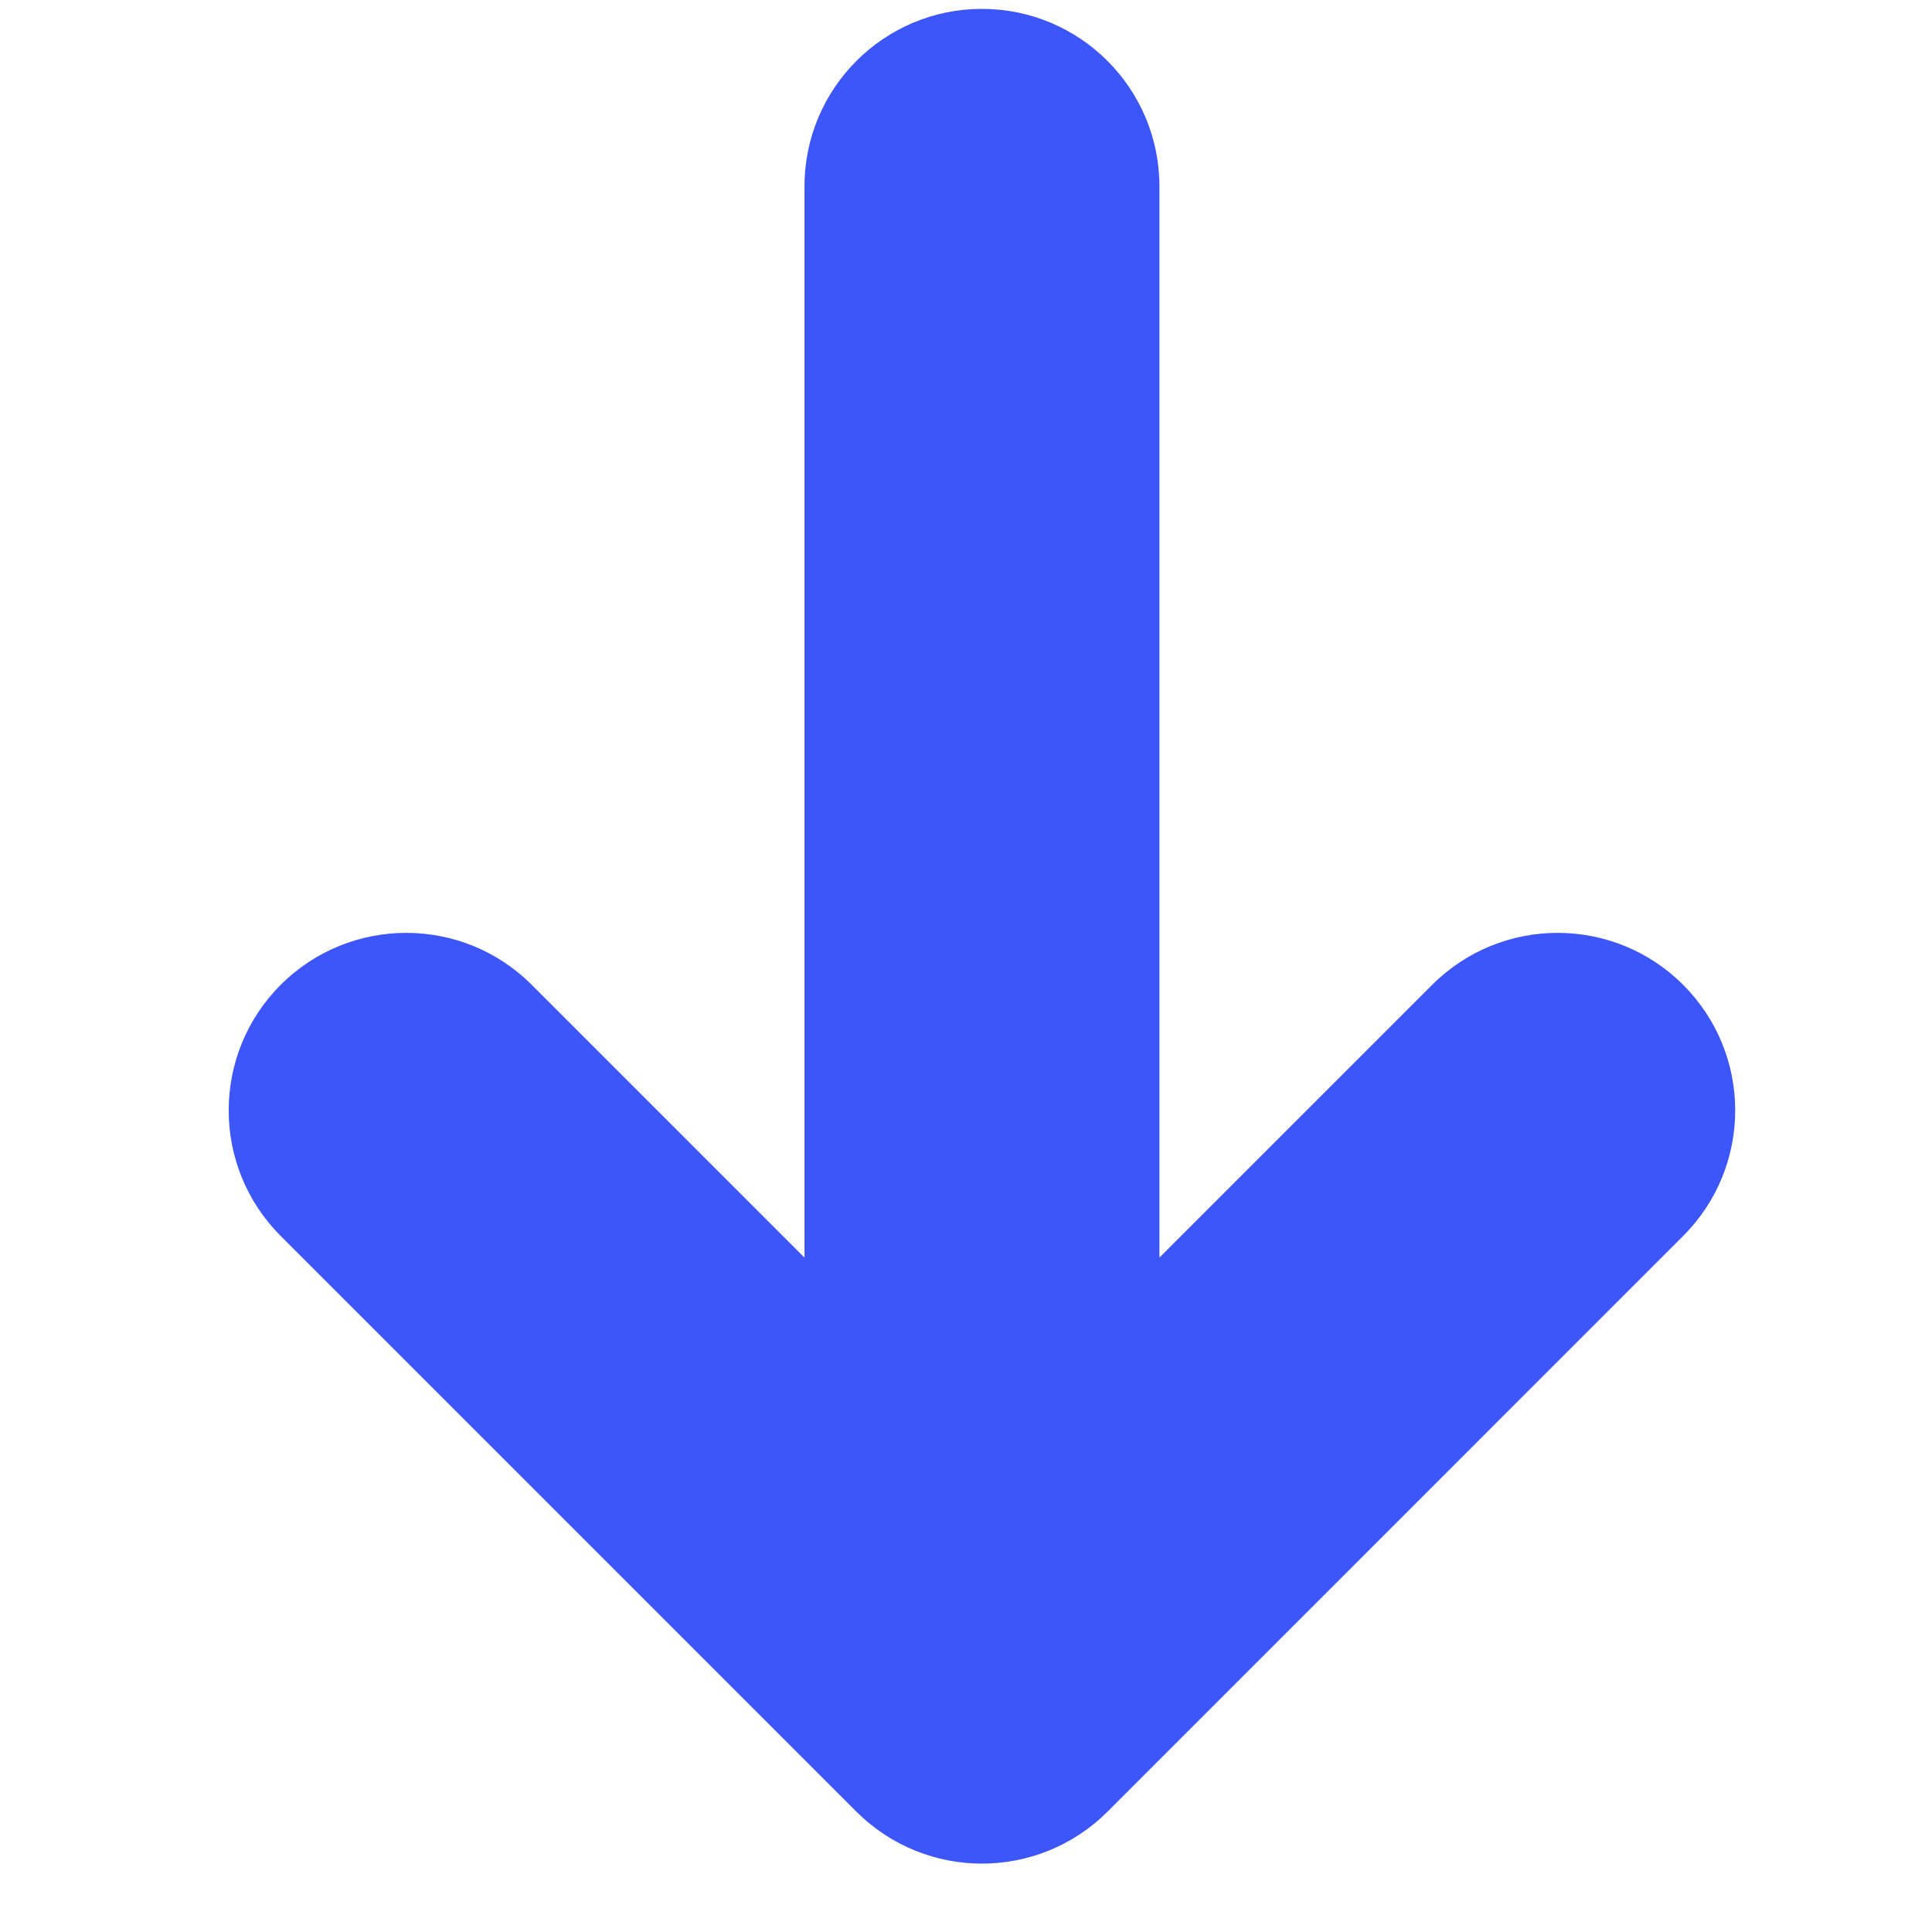 <svg width="25" height="25" viewBox="0 0 25 25" fill="none" xmlns="http://www.w3.org/2000/svg">
<g clip-path="url(#clip0_8608_496)">
<path d="M3.632 12.744C2.735 13.642 2.735 15.095 3.632 15.993L11.082 23.443C11.531 23.891 12.119 24.115 12.706 24.115C13.294 24.115 13.882 23.891 14.331 23.443L21.78 15.993C22.678 15.095 22.678 13.642 21.78 12.744C20.883 11.847 19.429 11.847 18.532 12.744L15.003 16.273V2.412C15.003 1.144 13.975 0.115 12.706 0.115C11.438 0.115 10.41 1.144 10.41 2.412V16.273L6.881 12.744C5.984 11.847 4.53 11.847 3.632 12.744Z" fill="#3D56FA"/>
</g>
<defs>
<clipPath id="clip0_8608_496">
<rect width="24" height="24" fill="white" transform="translate(0.707 0.115)"/>
</clipPath>
</defs>
</svg>

